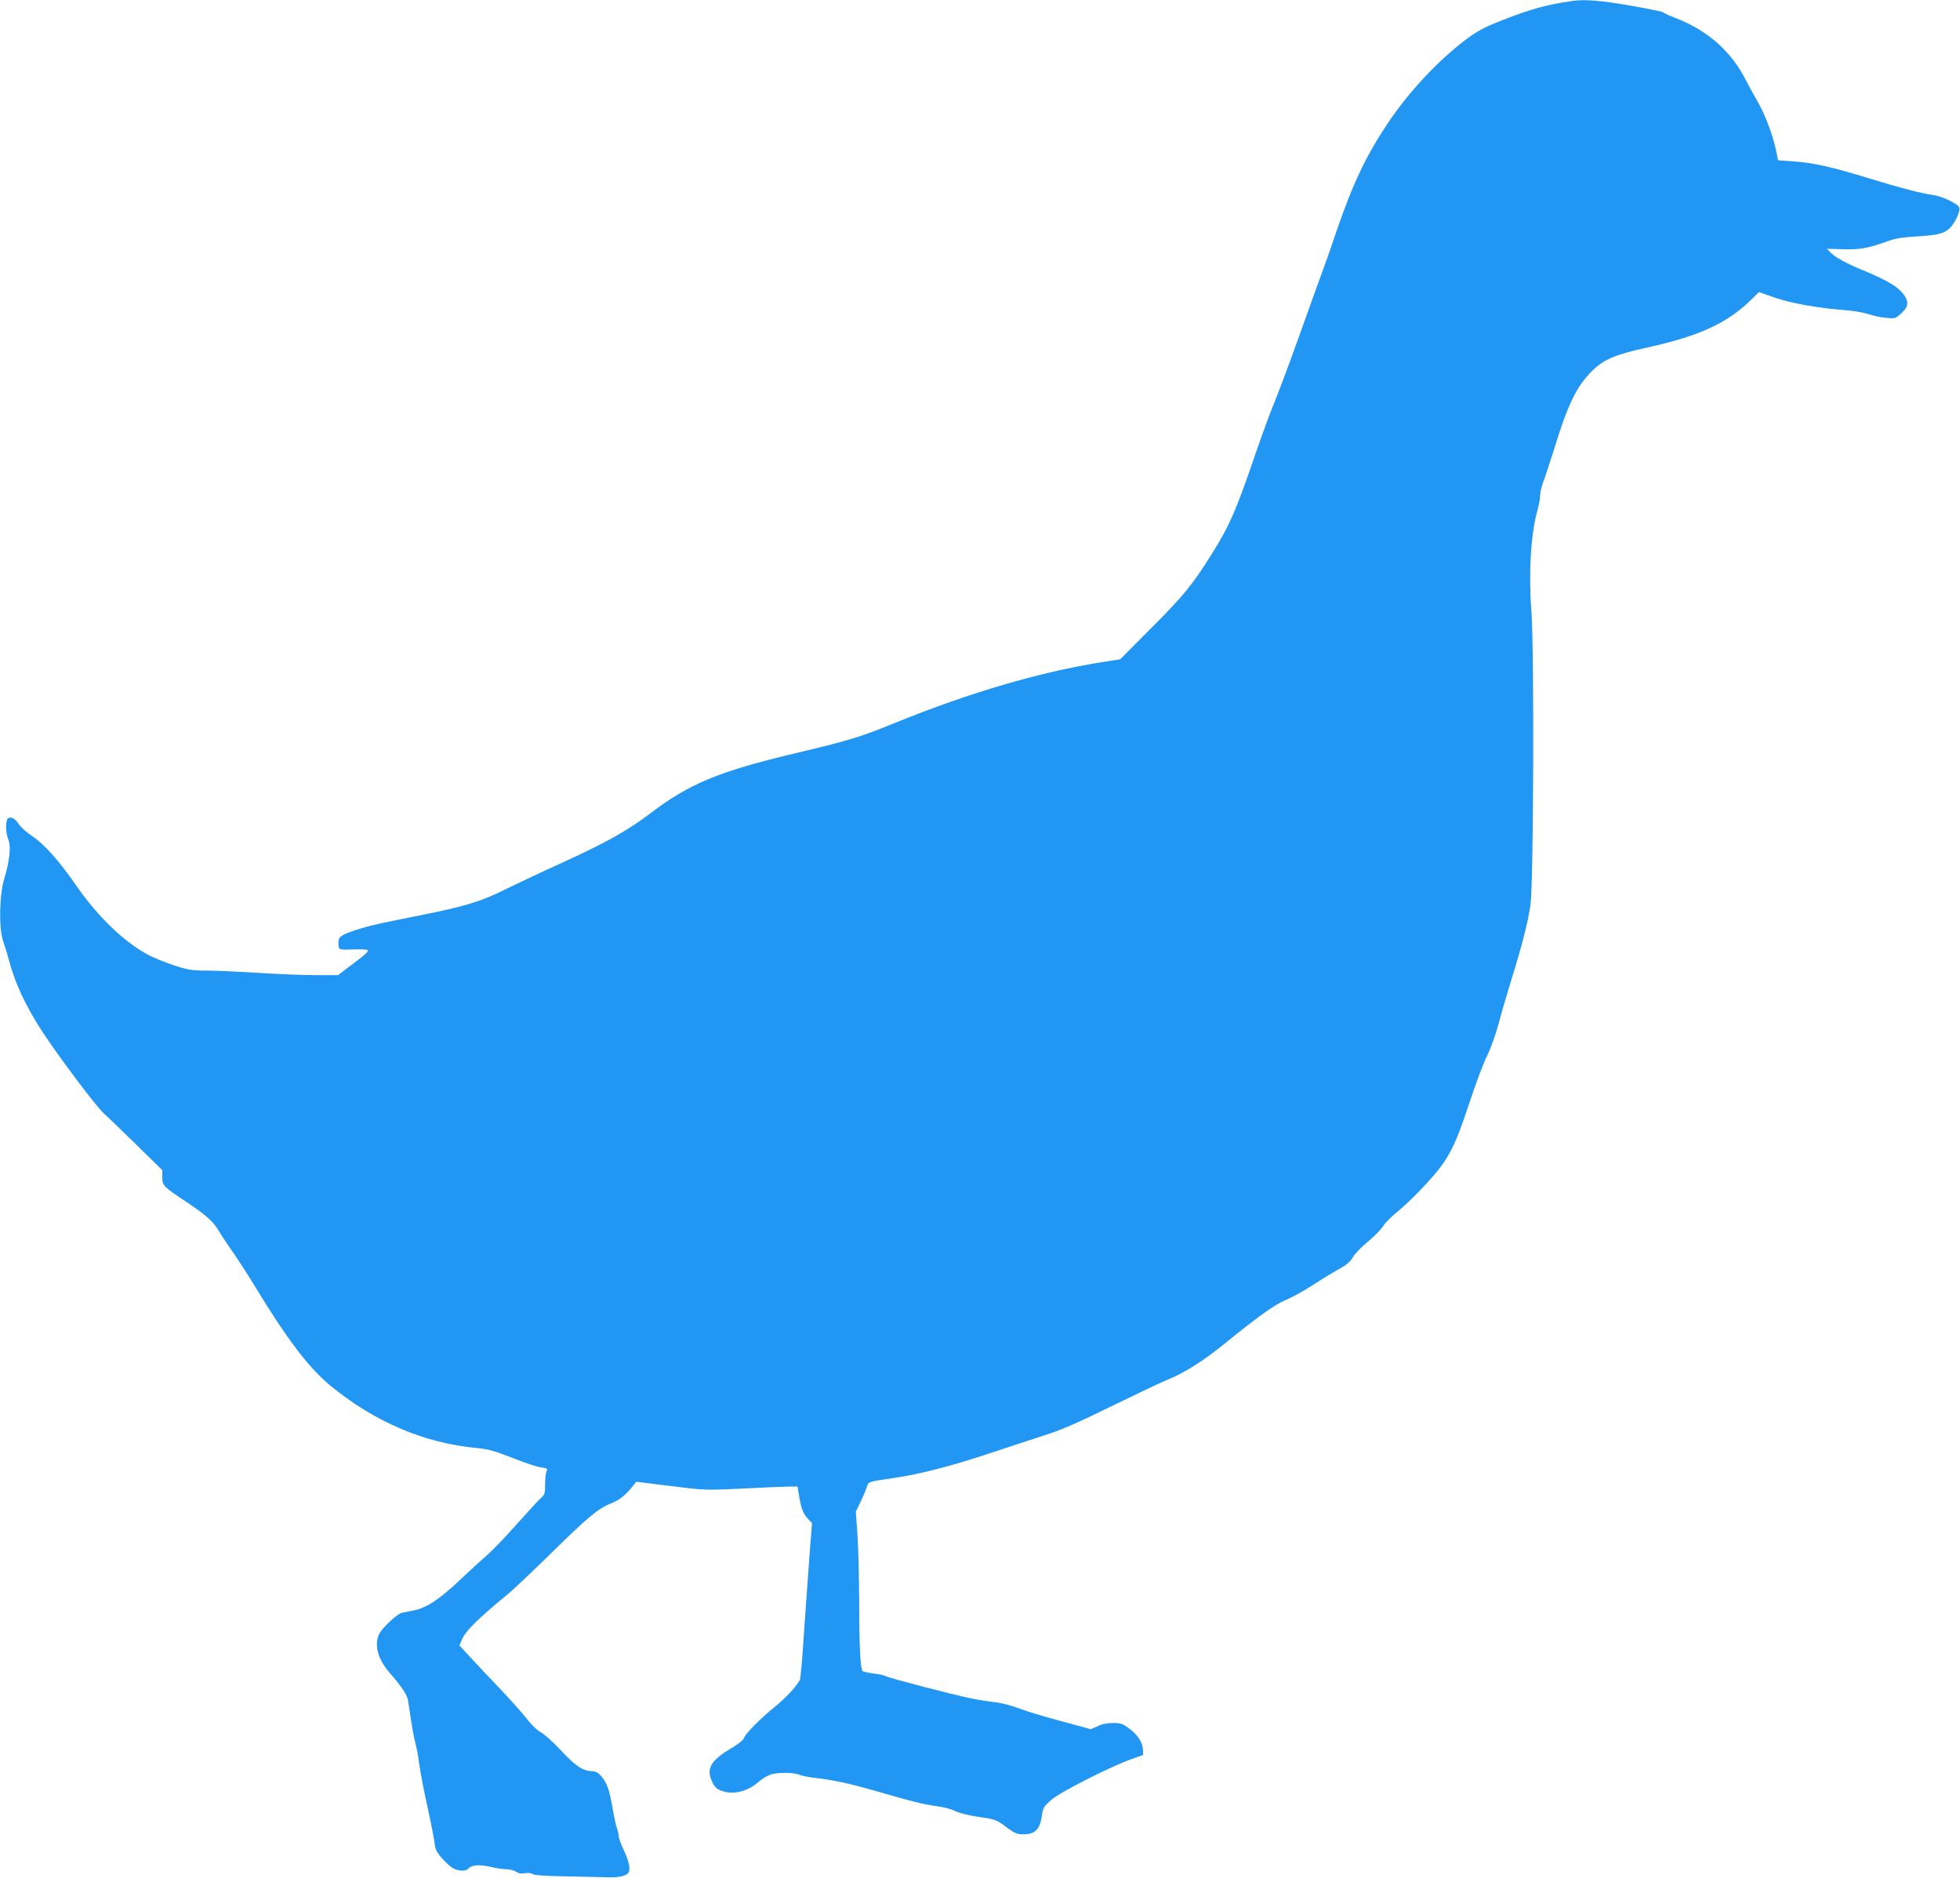 <?xml version="1.0" standalone="no"?>
<!DOCTYPE svg PUBLIC "-//W3C//DTD SVG 20010904//EN"
 "http://www.w3.org/TR/2001/REC-SVG-20010904/DTD/svg10.dtd">
<svg version="1.0" xmlns="http://www.w3.org/2000/svg"
 width="1280pt" height="1227pt" viewBox="0 0 1280 1227"
 preserveAspectRatio="xMidYMid meet">
<g transform="translate(0,1227) scale(0.1,-0.1)"
fill="#2196f3" stroke="none">
<path d="M10270 12264 c-173 -25 -277 -54 -475 -132 -103 -41 -149 -66 -220
-119 -183 -138 -375 -343 -512 -548 -140 -209 -229 -396 -333 -700 -37 -110
-82 -238 -100 -285 -17 -47 -86 -236 -151 -420 -66 -184 -139 -378 -161 -430
-22 -52 -80 -210 -128 -351 -117 -342 -163 -447 -271 -619 -134 -214 -183
-274 -404 -496 l-200 -201 -110 -17 c-409 -64 -870 -199 -1360 -398 -235 -96
-297 -114 -670 -203 -484 -116 -674 -195 -928 -388 -149 -113 -288 -191 -577
-323 -146 -66 -314 -146 -375 -176 -150 -76 -267 -111 -556 -168 -287 -57
-348 -71 -447 -106 -76 -27 -88 -42 -80 -95 3 -23 5 -24 94 -21 51 2 94 0 97
-5 3 -5 -15 -26 -41 -45 -26 -20 -71 -55 -101 -77 l-53 -41 -147 0 c-80 0
-249 7 -376 15 -126 8 -278 15 -337 15 -94 0 -119 4 -215 35 -59 20 -138 52
-175 73 -155 86 -323 249 -460 447 -117 168 -207 269 -289 324 -33 22 -70 55
-82 72 -27 40 -49 54 -71 46 -21 -8 -22 -93 -1 -143 18 -43 7 -142 -26 -249
-33 -105 -38 -329 -9 -411 11 -33 29 -90 39 -129 42 -154 108 -295 216 -462
111 -169 351 -489 405 -538 30 -27 128 -122 218 -210 l162 -159 0 -47 c0 -54
4 -59 169 -168 117 -79 165 -122 199 -180 14 -25 54 -85 87 -132 34 -48 104
-156 155 -240 206 -339 348 -525 486 -639 291 -239 615 -377 959 -409 77 -8
116 -19 231 -64 77 -31 160 -59 186 -62 42 -6 46 -9 38 -25 -6 -10 -10 -49
-10 -85 0 -59 -3 -69 -25 -88 -14 -12 -86 -90 -160 -173 -74 -84 -163 -176
-197 -205 -35 -30 -115 -103 -179 -164 -130 -123 -215 -179 -298 -195 -31 -6
-65 -13 -76 -15 -30 -6 -130 -99 -149 -139 -34 -72 -8 -166 71 -256 73 -83
112 -142 117 -174 28 -188 39 -248 51 -291 7 -27 18 -88 24 -135 6 -47 29
-166 51 -265 22 -99 43 -206 47 -237 5 -48 12 -64 50 -107 25 -29 58 -58 74
-66 36 -19 83 -19 99 0 19 23 70 27 140 11 36 -9 83 -16 105 -16 22 0 51 -7
64 -16 16 -11 34 -15 59 -10 21 3 41 1 49 -6 9 -7 88 -13 226 -15 117 -2 241
-5 277 -6 37 -1 79 4 97 12 29 12 33 18 33 51 0 23 -14 68 -35 111 -19 41 -35
83 -35 96 0 12 -5 34 -11 50 -6 15 -19 76 -29 134 -21 120 -35 160 -74 207
-21 23 -36 32 -59 32 -59 1 -109 34 -200 132 -48 52 -106 105 -129 118 -26 14
-65 50 -98 93 -30 38 -109 127 -175 196 -66 69 -153 161 -192 204 l-73 79 15
34 c25 61 97 132 310 308 33 28 157 145 275 261 238 234 311 295 392 325 50
19 98 57 145 118 l18 23 225 -28 c222 -28 228 -28 460 -17 129 7 265 12 301
13 l67 1 11 -65 c15 -85 27 -114 58 -147 l26 -27 -17 -218 c-9 -120 -25 -348
-36 -506 -10 -158 -22 -293 -26 -300 -29 -51 -92 -118 -166 -178 -94 -76 -193
-177 -202 -207 -4 -10 -42 -40 -85 -65 -129 -77 -159 -129 -122 -212 15 -34
29 -49 55 -60 77 -32 174 -11 248 54 20 17 52 38 72 46 44 19 156 19 199 1 18
-7 64 -16 102 -20 119 -13 223 -36 418 -92 217 -63 286 -80 384 -94 40 -5 90
-19 112 -31 22 -11 84 -27 138 -35 127 -19 128 -19 196 -70 59 -44 75 -49 132
-45 61 6 89 40 100 127 6 44 13 55 59 96 58 51 383 216 522 266 l79 28 -1 37
c-2 46 -36 98 -94 139 -39 29 -53 33 -105 33 -41 -1 -73 -8 -101 -23 -23 -11
-43 -19 -45 -17 -3 2 -91 26 -196 54 -106 28 -227 65 -270 82 -46 18 -111 35
-157 40 -44 5 -113 16 -155 25 -116 23 -544 135 -557 145 -7 5 -41 13 -78 17
-36 5 -69 12 -73 16 -14 14 -22 163 -22 459 -1 164 -6 362 -12 440 l-10 143
29 59 c16 33 35 77 41 97 14 41 5 38 176 63 176 26 382 79 635 164 129 43 295
97 368 121 95 30 213 82 420 184 158 77 323 156 368 174 107 43 235 124 369
233 215 175 332 259 401 287 38 15 121 61 184 102 63 41 141 88 174 106 40 22
65 43 80 70 11 21 56 68 100 104 43 36 88 82 100 103 12 20 56 63 97 96 40 32
124 113 184 179 143 156 182 228 281 528 41 125 93 264 116 308 22 45 55 137
74 206 18 69 56 199 84 290 70 225 109 377 125 490 20 140 25 1663 6 1915 -19
250 -4 506 39 660 11 39 19 84 18 100 0 17 9 57 21 89 13 33 44 130 71 215 88
288 146 406 245 506 78 77 149 108 363 155 339 75 517 157 673 307 l56 55 106
-37 c109 -37 278 -67 457 -81 52 -4 119 -15 149 -25 29 -10 81 -22 115 -25 60
-6 64 -5 98 25 47 41 55 73 29 114 -37 59 -104 101 -276 172 -107 44 -182 85
-212 117 l-22 23 102 -3 c109 -4 169 7 291 51 51 19 98 27 185 32 138 8 181
18 218 49 39 33 80 122 67 144 -15 24 -111 69 -164 77 -88 13 -215 46 -424
110 -245 75 -363 102 -497 111 l-97 7 -15 72 c-24 106 -72 232 -124 321 -25
43 -56 100 -69 126 -95 190 -251 329 -459 409 -44 17 -82 35 -85 39 -3 4 -100
24 -216 44 -190 33 -296 41 -374 30z"/>
</g>
</svg>
